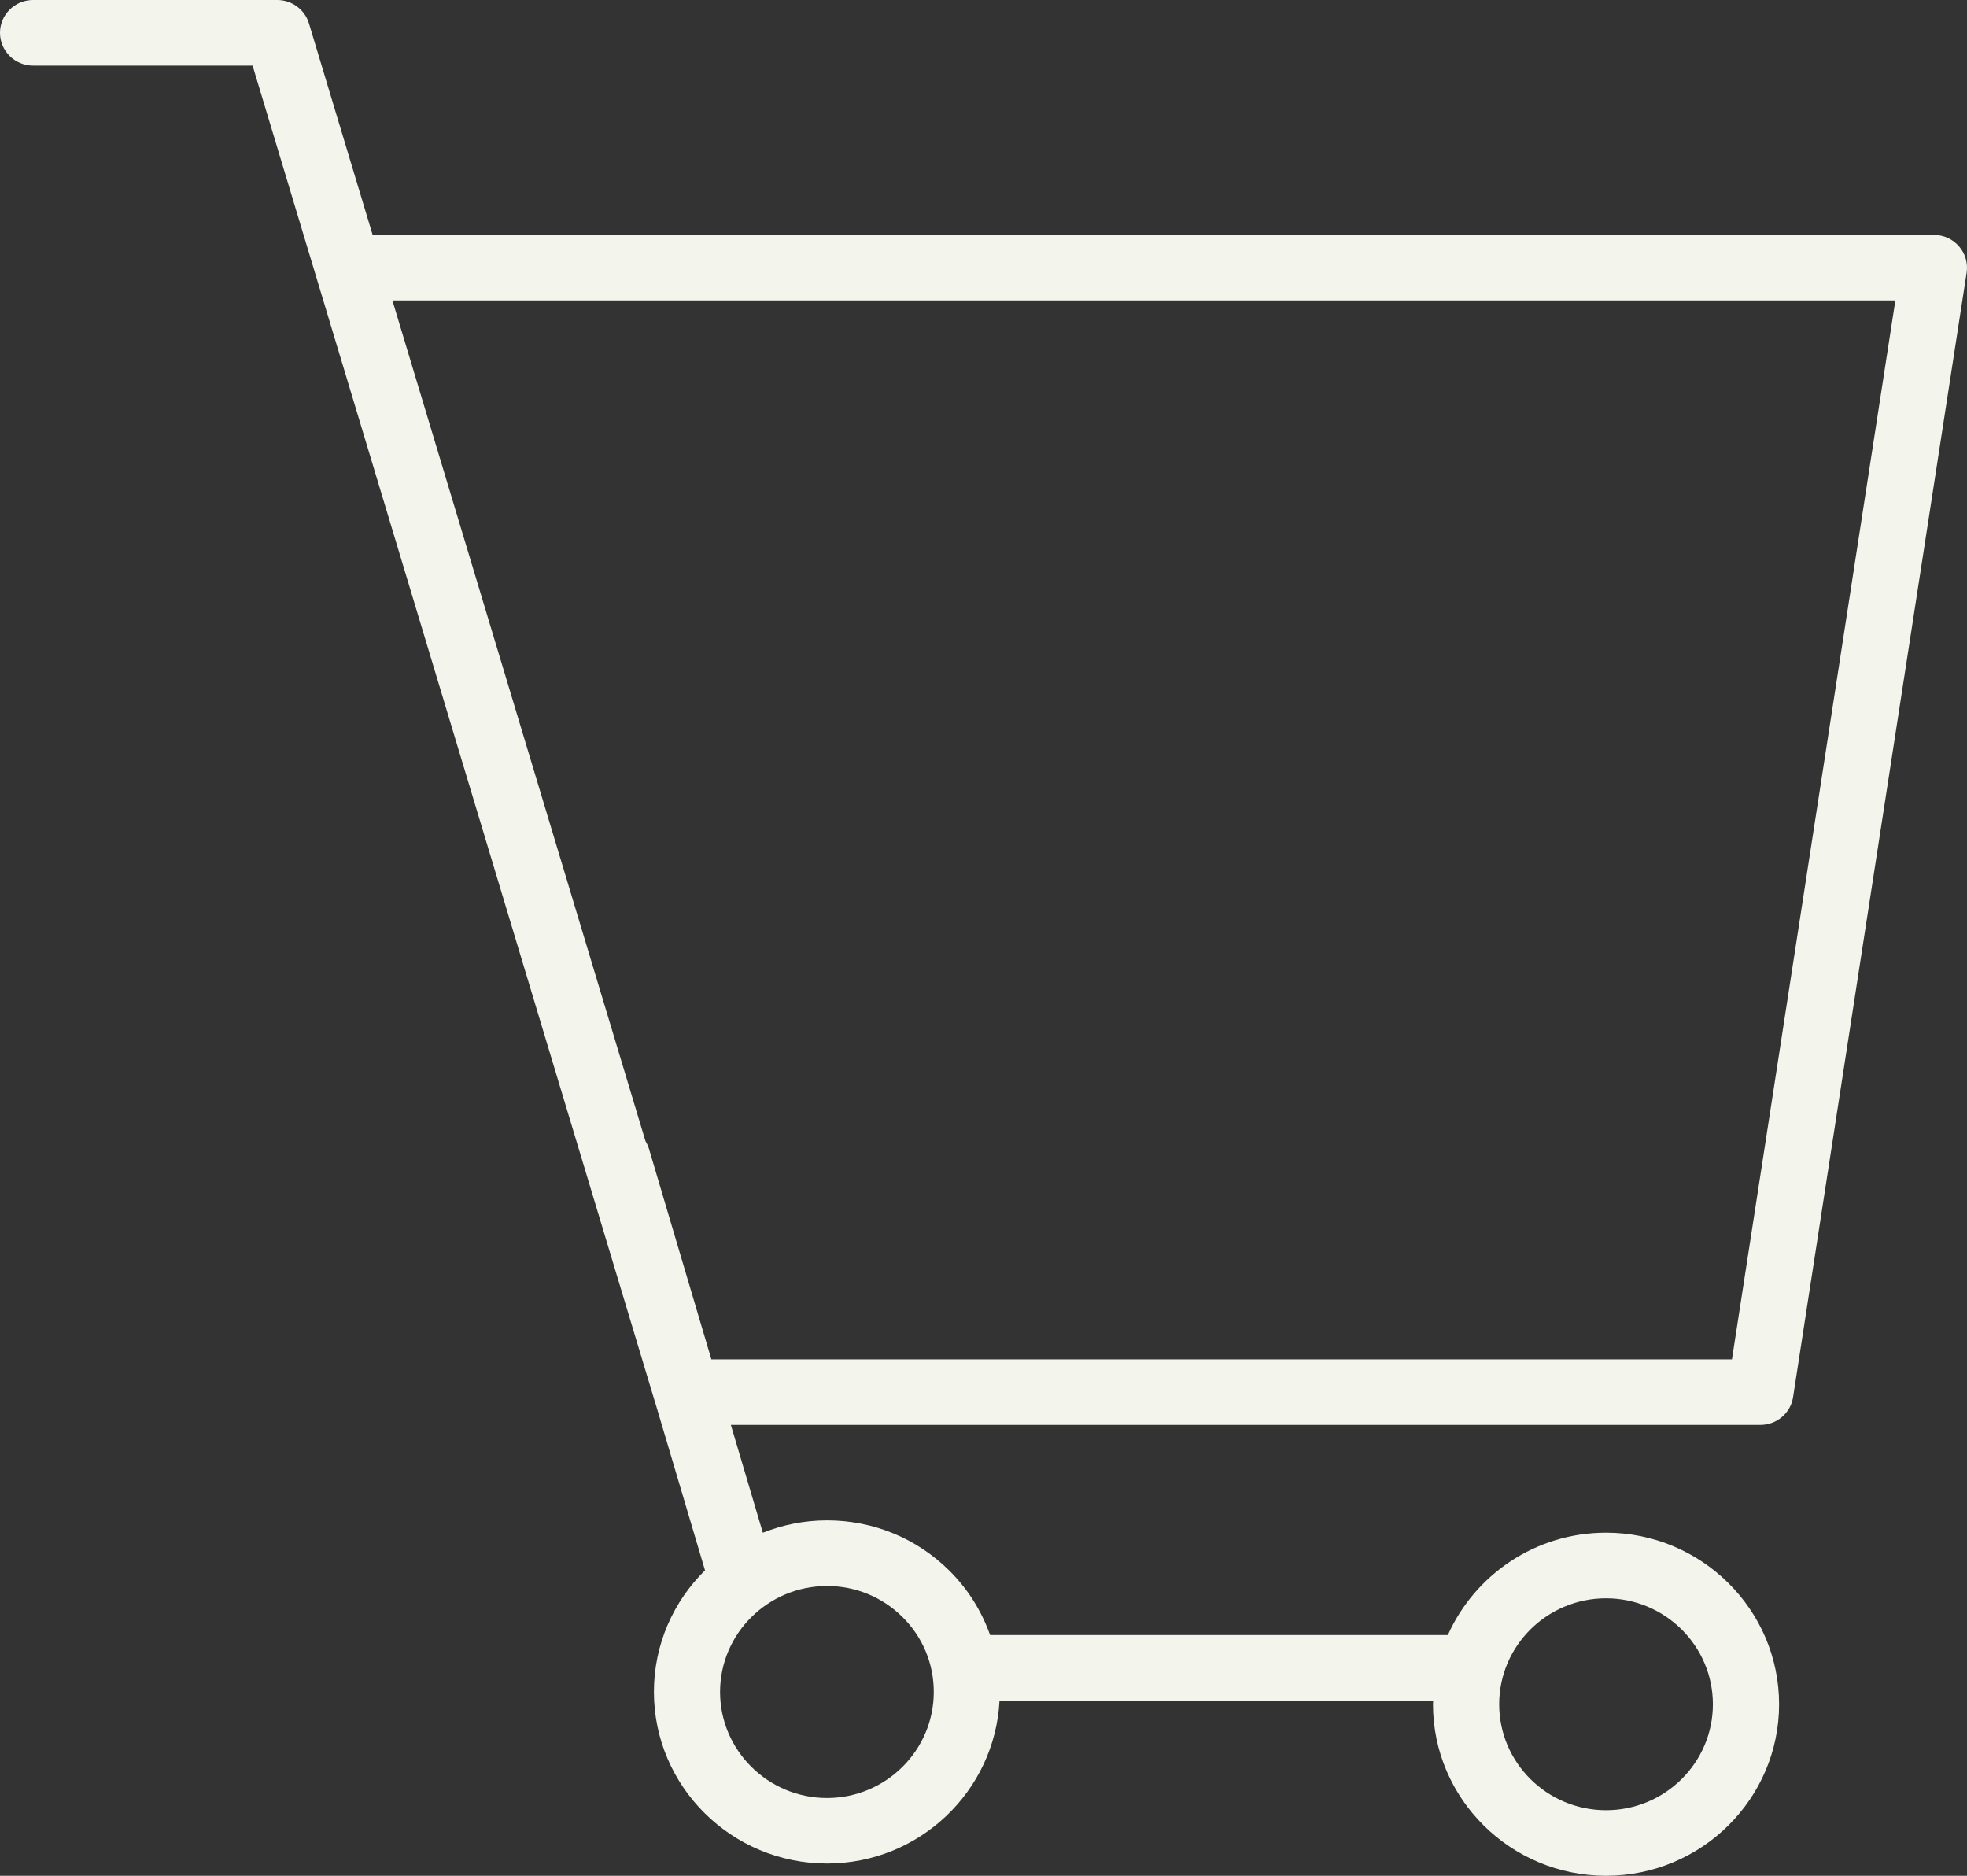 <?xml version="1.0" encoding="UTF-8"?> <svg xmlns="http://www.w3.org/2000/svg" width="43" height="41" viewBox="0 0 43 41" fill="none"><rect x="0" y="0" width="43" height="41" fill="#333333" stroke="none"/> <path d="M42.825 5.384C42.688 5.225 42.488 5.134 42.277 5.134H8.146L6.754 0.512C6.662 0.208 6.381 0 6.061 0H0.723C0.324 0 0 0.321 0 0.717C0 1.113 0.324 1.434 0.723 1.434H5.522L14.315 30.633C14.316 30.637 14.319 30.639 14.319 30.643L15.412 34.324C14.722 35.003 14.295 35.943 14.295 36.98C14.295 39.049 15.993 40.732 18.079 40.732C20.099 40.732 21.748 39.152 21.85 37.172H31.33C31.33 37.198 31.326 37.224 31.326 37.251C31.326 39.318 33.023 41 35.109 41C37.194 41 38.892 39.318 38.892 37.251C38.892 35.183 37.194 33.501 35.109 33.501C33.566 33.501 32.239 34.423 31.651 35.738H21.644C21.459 35.215 21.16 34.734 20.753 34.33C20.039 33.622 19.09 33.232 18.081 33.232C18.08 33.232 18.08 33.232 18.08 33.232C17.584 33.232 17.111 33.329 16.676 33.502L15.977 31.145H38.483C38.841 31.145 39.145 30.886 39.198 30.537L42.992 5.959C43.023 5.752 42.963 5.542 42.825 5.384ZM35.109 34.935C36.397 34.935 37.445 35.974 37.445 37.251C37.445 38.528 36.397 39.567 35.109 39.567C33.821 39.567 32.773 38.528 32.773 37.251C32.773 35.974 33.821 34.935 35.109 34.935ZM18.08 34.666H18.08C18.703 34.666 19.288 34.907 19.729 35.344C20.17 35.781 20.413 36.363 20.413 36.981C20.413 38.259 19.366 39.3 18.079 39.3C16.79 39.3 15.741 38.259 15.741 36.981C15.742 35.704 16.79 34.666 18.08 34.666ZM37.862 29.712H15.551L14.184 25.101C14.166 25.043 14.14 24.99 14.11 24.94L8.578 6.567H41.434L37.862 29.712Z" fill="#F3F5ED"></path> </svg> 